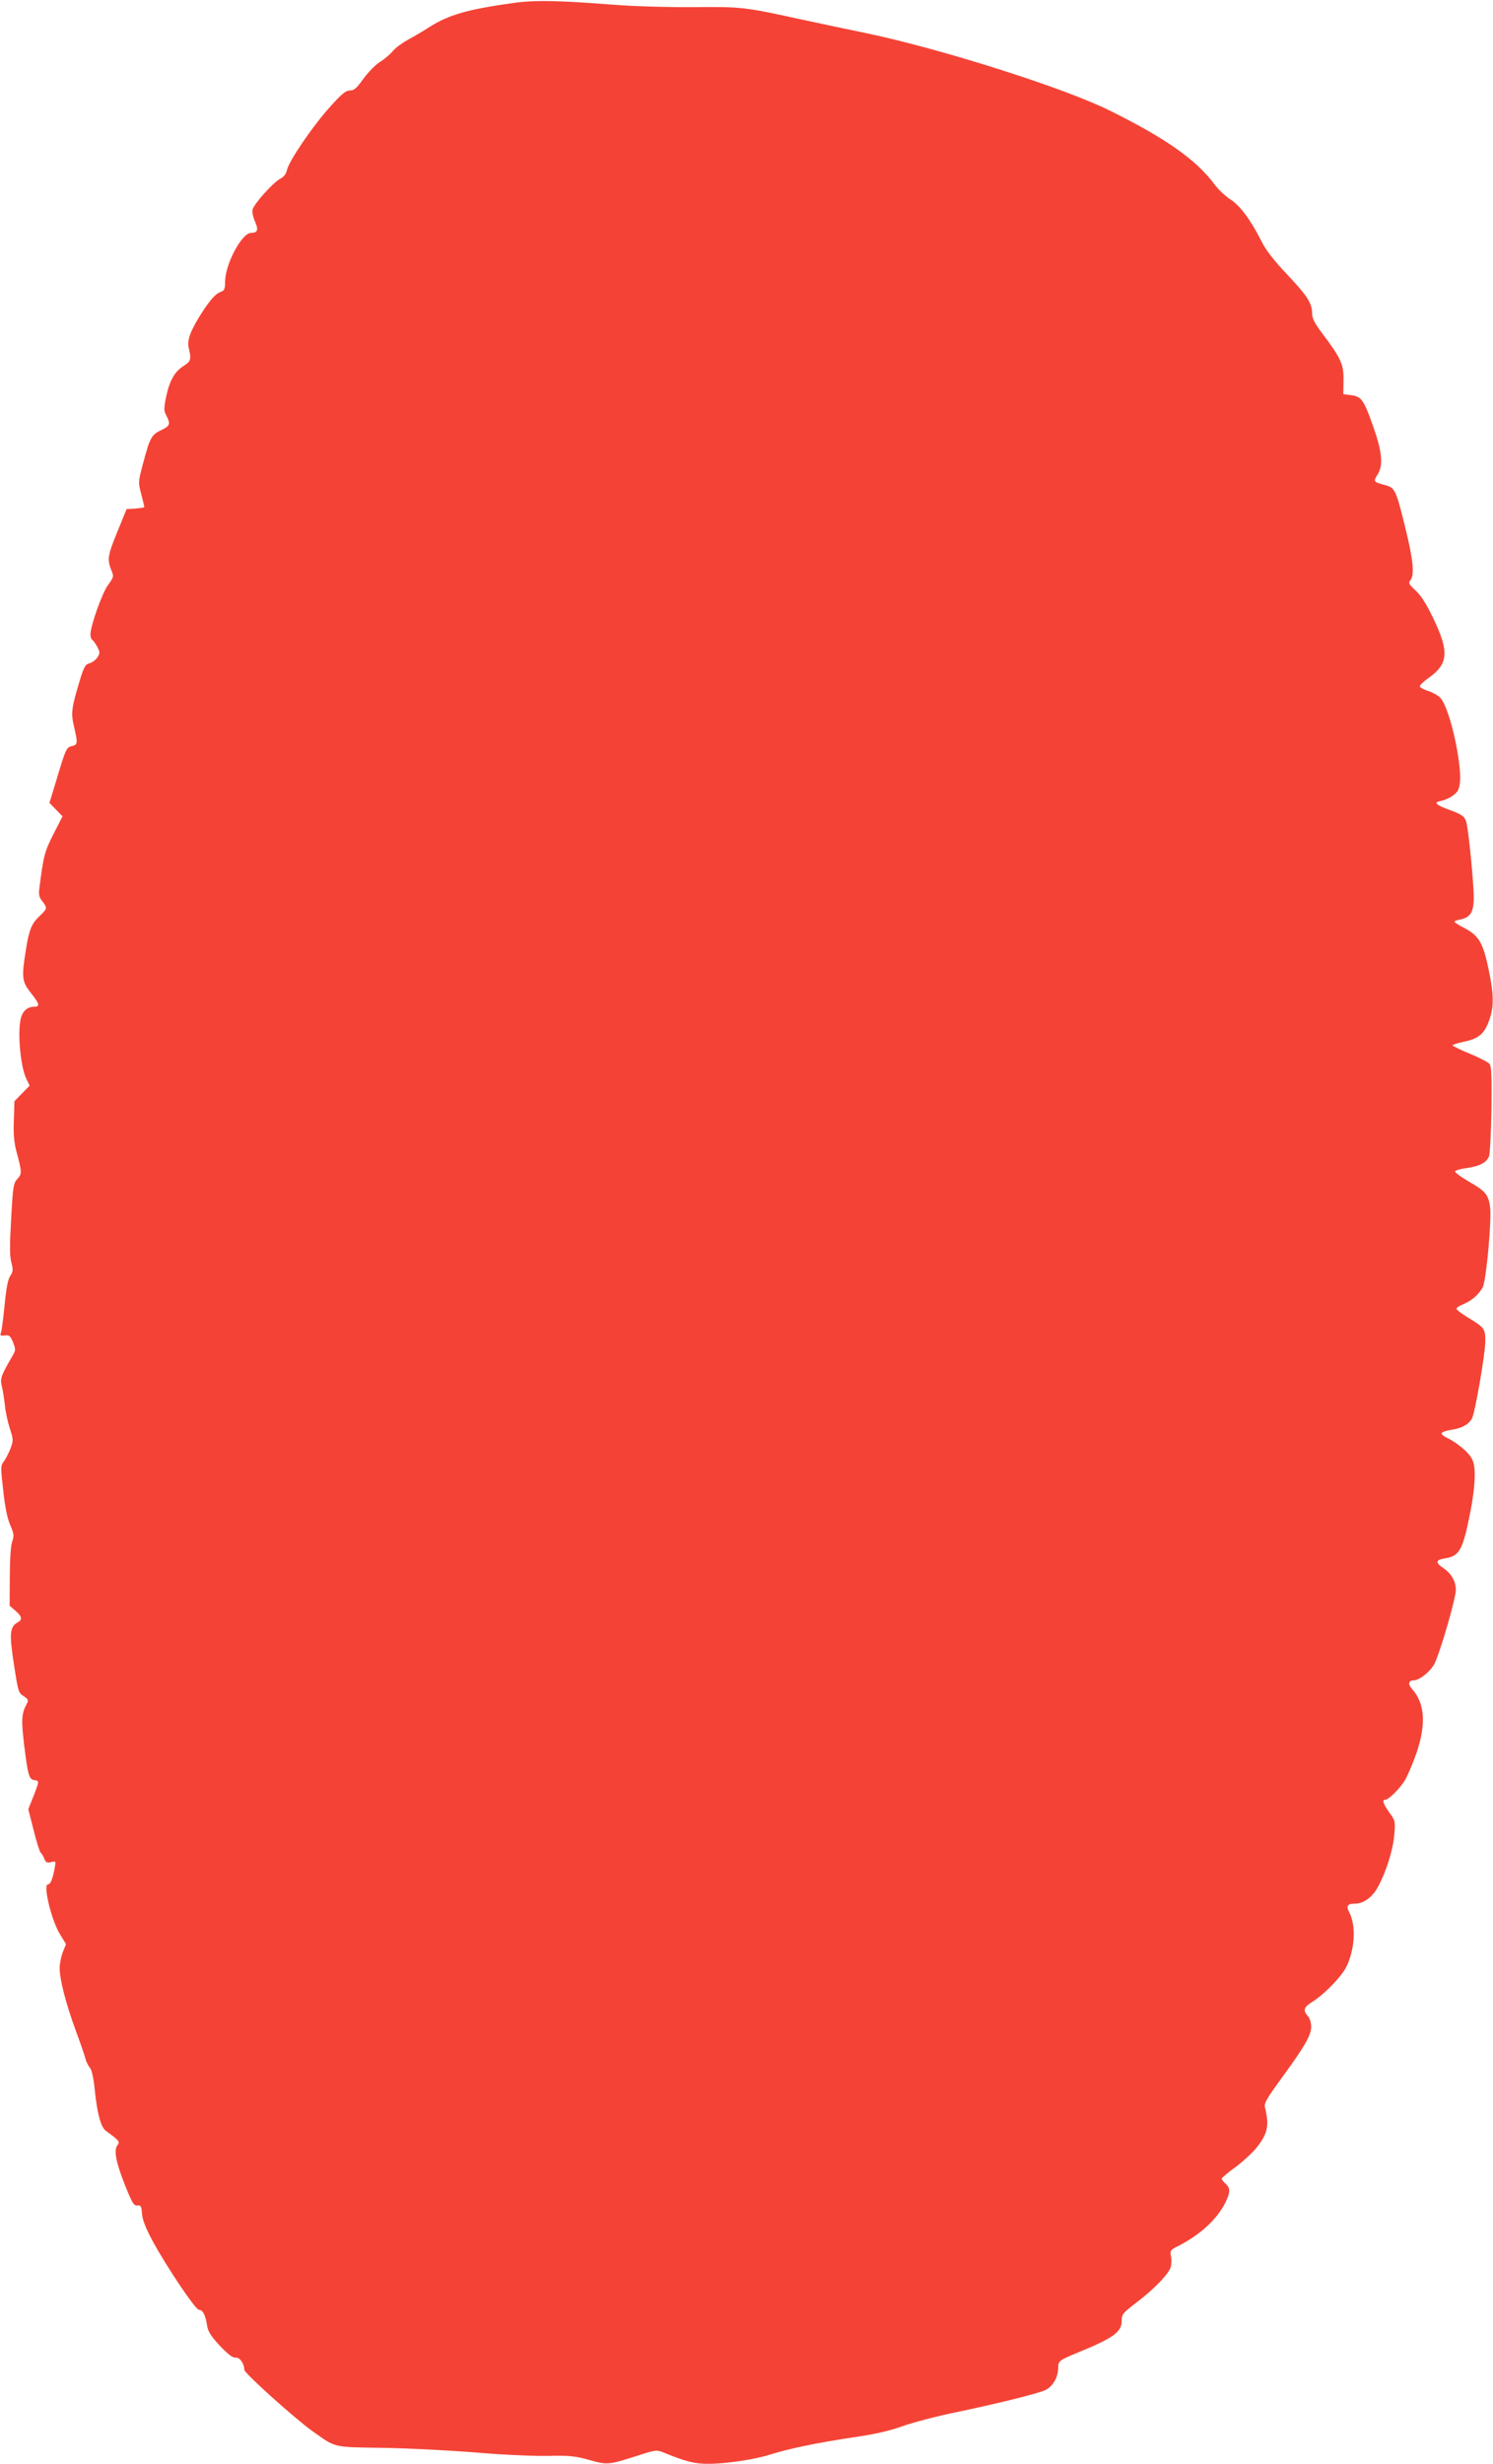 <?xml version="1.0" standalone="no"?>
<!DOCTYPE svg PUBLIC "-//W3C//DTD SVG 20010904//EN"
 "http://www.w3.org/TR/2001/REC-SVG-20010904/DTD/svg10.dtd">
<svg version="1.0" xmlns="http://www.w3.org/2000/svg"
 width="776pt" height="1280pt" viewBox="0 0 776 1280"
 preserveAspectRatio="xMidYMid meet">
<g transform="translate(0,1280) scale(0.1,-0.1)"
fill="#f44336" stroke="none">
<path d="M2665 12784 c-232 -32 -332 -61 -429 -122 -34 -22 -85 -52 -115 -68
-29 -16 -65 -42 -80 -60 -14 -17 -45 -43 -68 -57 -23 -15 -61 -54 -85 -87 -34
-48 -47 -60 -69 -60 -22 0 -44 -18 -107 -89 -89 -99 -212 -280 -221 -326 -4
-19 -17 -35 -33 -43 -35 -16 -137 -130 -145 -160 -3 -13 2 -40 12 -62 20 -44
14 -60 -20 -60 -48 0 -134 -161 -135 -252 0 -38 -4 -48 -20 -53 -27 -9 -54
-38 -98 -105 -62 -97 -81 -146 -71 -188 14 -59 11 -69 -25 -92 -47 -29 -74
-75 -92 -159 -13 -63 -13 -75 1 -101 22 -43 19 -53 -28 -75 -49 -23 -58 -39
-93 -171 -26 -97 -26 -100 -10 -161 9 -34 16 -64 16 -67 0 -3 -21 -6 -46 -8
l-46 -3 -49 -120 c-50 -122 -53 -142 -29 -201 12 -28 11 -33 -19 -74 -31 -43
-91 -212 -91 -257 0 -12 5 -25 10 -28 6 -3 17 -20 26 -36 14 -28 14 -33 0 -55
-9 -13 -27 -26 -41 -30 -21 -5 -29 -19 -50 -88 -44 -146 -47 -170 -30 -242 20
-87 19 -93 -11 -100 -29 -7 -32 -13 -81 -177 l-36 -118 34 -35 34 -35 -47 -92
c-46 -90 -52 -113 -73 -278 -5 -36 -2 -51 15 -71 26 -34 26 -39 -11 -74 -45
-42 -57 -71 -74 -176 -24 -147 -21 -167 25 -226 45 -56 49 -72 19 -72 -33 0
-56 -17 -68 -51 -22 -64 -7 -255 26 -324 l17 -35 -40 -41 -39 -40 -3 -98 c-3
-71 1 -116 13 -162 29 -107 30 -118 5 -144 -20 -21 -23 -39 -32 -206 -8 -138
-8 -195 1 -228 10 -38 9 -47 -6 -70 -12 -18 -21 -65 -29 -151 -7 -69 -15 -133
-19 -143 -6 -15 -3 -18 20 -15 23 3 29 -2 43 -36 14 -37 14 -41 -3 -70 -60
-103 -65 -118 -56 -155 5 -20 12 -64 16 -98 3 -35 15 -90 26 -124 19 -58 19
-62 3 -106 -10 -24 -25 -54 -35 -67 -16 -20 -16 -30 -2 -151 9 -86 22 -147 37
-180 19 -44 20 -54 9 -85 -7 -21 -12 -93 -12 -183 l-1 -149 30 -26 c35 -30 38
-47 11 -61 -39 -22 -43 -58 -21 -202 25 -163 25 -163 56 -183 21 -14 23 -20
13 -38 -27 -49 -29 -84 -14 -209 20 -163 26 -183 53 -187 27 -4 27 -3 -4 -84
l-27 -67 28 -110 c15 -61 32 -114 37 -117 5 -3 13 -17 18 -30 8 -20 14 -23 36
-18 25 6 25 6 18 -32 -10 -56 -22 -84 -35 -84 -27 0 19 -189 63 -259 l31 -51
-17 -43 c-9 -23 -16 -61 -16 -82 0 -59 34 -189 83 -322 24 -65 47 -131 51
-148 4 -16 15 -38 23 -47 10 -11 19 -52 25 -110 12 -124 32 -199 58 -218 67
-48 75 -57 61 -74 -21 -25 -9 -88 39 -209 37 -93 46 -107 64 -105 18 3 21 -3
24 -42 2 -31 19 -75 55 -142 72 -133 223 -358 241 -358 20 0 34 -27 42 -80 5
-33 20 -56 67 -107 42 -44 66 -63 81 -61 21 3 46 -31 46 -64 0 -17 267 -257
355 -319 123 -87 102 -82 364 -86 130 -2 346 -13 481 -24 138 -12 302 -19 375
-18 113 3 142 0 218 -21 97 -27 97 -27 265 27 74 24 87 26 115 14 120 -49 165
-61 237 -61 93 0 241 22 323 48 98 31 238 60 422 88 121 17 197 35 265 59 52
19 174 51 270 71 207 43 421 95 471 116 39 17 69 66 69 116 0 36 6 40 95 77
189 77 235 109 235 166 0 36 5 42 77 97 94 71 170 151 179 187 3 14 4 39 0 55
-5 27 -2 32 37 51 114 58 201 137 246 226 26 53 27 75 1 98 -11 10 -20 22 -20
26 0 5 32 32 71 60 39 29 88 74 109 100 60 75 68 117 45 210 -6 21 8 45 82
147 125 171 158 228 158 273 0 21 -8 46 -18 56 -26 29 -20 46 24 73 60 37 151
130 177 182 44 90 51 212 16 281 -19 35 -11 47 28 47 45 0 91 33 120 87 44 81
79 195 85 271 6 70 5 74 -26 116 -32 45 -39 66 -21 66 18 0 79 61 104 104 14
25 40 86 58 138 52 152 44 260 -24 335 -21 23 -17 43 9 43 29 0 83 42 107 83
22 38 94 275 111 369 9 47 -15 99 -61 130 -45 30 -43 44 7 52 72 11 91 43 125
210 24 111 34 213 27 263 -5 38 -15 55 -48 88 -24 22 -61 49 -84 60 -23 10
-40 23 -38 29 2 6 25 14 51 18 53 7 90 28 107 59 16 32 69 335 69 401 0 65 -4
71 -90 123 -33 20 -60 41 -60 46 0 5 17 16 37 24 45 19 79 50 100 88 18 35 47
352 38 417 -9 64 -25 83 -110 131 -41 24 -74 48 -72 54 2 5 30 13 62 17 65 9
102 28 115 62 4 12 10 122 12 243 2 172 0 223 -10 236 -8 9 -54 33 -103 53
-49 20 -89 40 -89 43 0 4 26 12 59 19 76 16 105 40 130 108 26 69 26 134 0
259 -29 143 -51 182 -121 220 -32 16 -58 33 -58 36 0 4 13 9 30 12 53 11 70
38 70 116 0 69 -24 317 -36 378 -8 41 -20 50 -97 78 -63 23 -76 37 -41 43 39
8 82 34 93 58 15 34 14 94 -5 205 -22 126 -60 246 -89 275 -12 12 -41 28 -64
35 -22 7 -41 17 -41 24 0 6 20 25 45 43 103 72 108 136 25 309 -35 73 -63 118
-92 145 -36 33 -39 40 -27 54 22 26 14 108 -26 269 -50 203 -54 211 -107 225
-61 17 -61 18 -37 56 30 49 22 121 -26 255 -47 132 -59 149 -112 156 l-41 5 1
72 c2 81 -13 115 -109 242 -39 51 -54 80 -54 103 0 55 -24 93 -128 203 -67 70
-112 128 -133 170 -56 112 -114 191 -164 222 -25 16 -61 50 -80 75 -96 130
-253 241 -548 387 -235 117 -876 320 -1257 400 -96 20 -254 53 -350 74 -293
64 -305 65 -555 63 -135 -1 -311 4 -425 13 -283 22 -402 24 -515 8z"/>
</g>
</svg>

